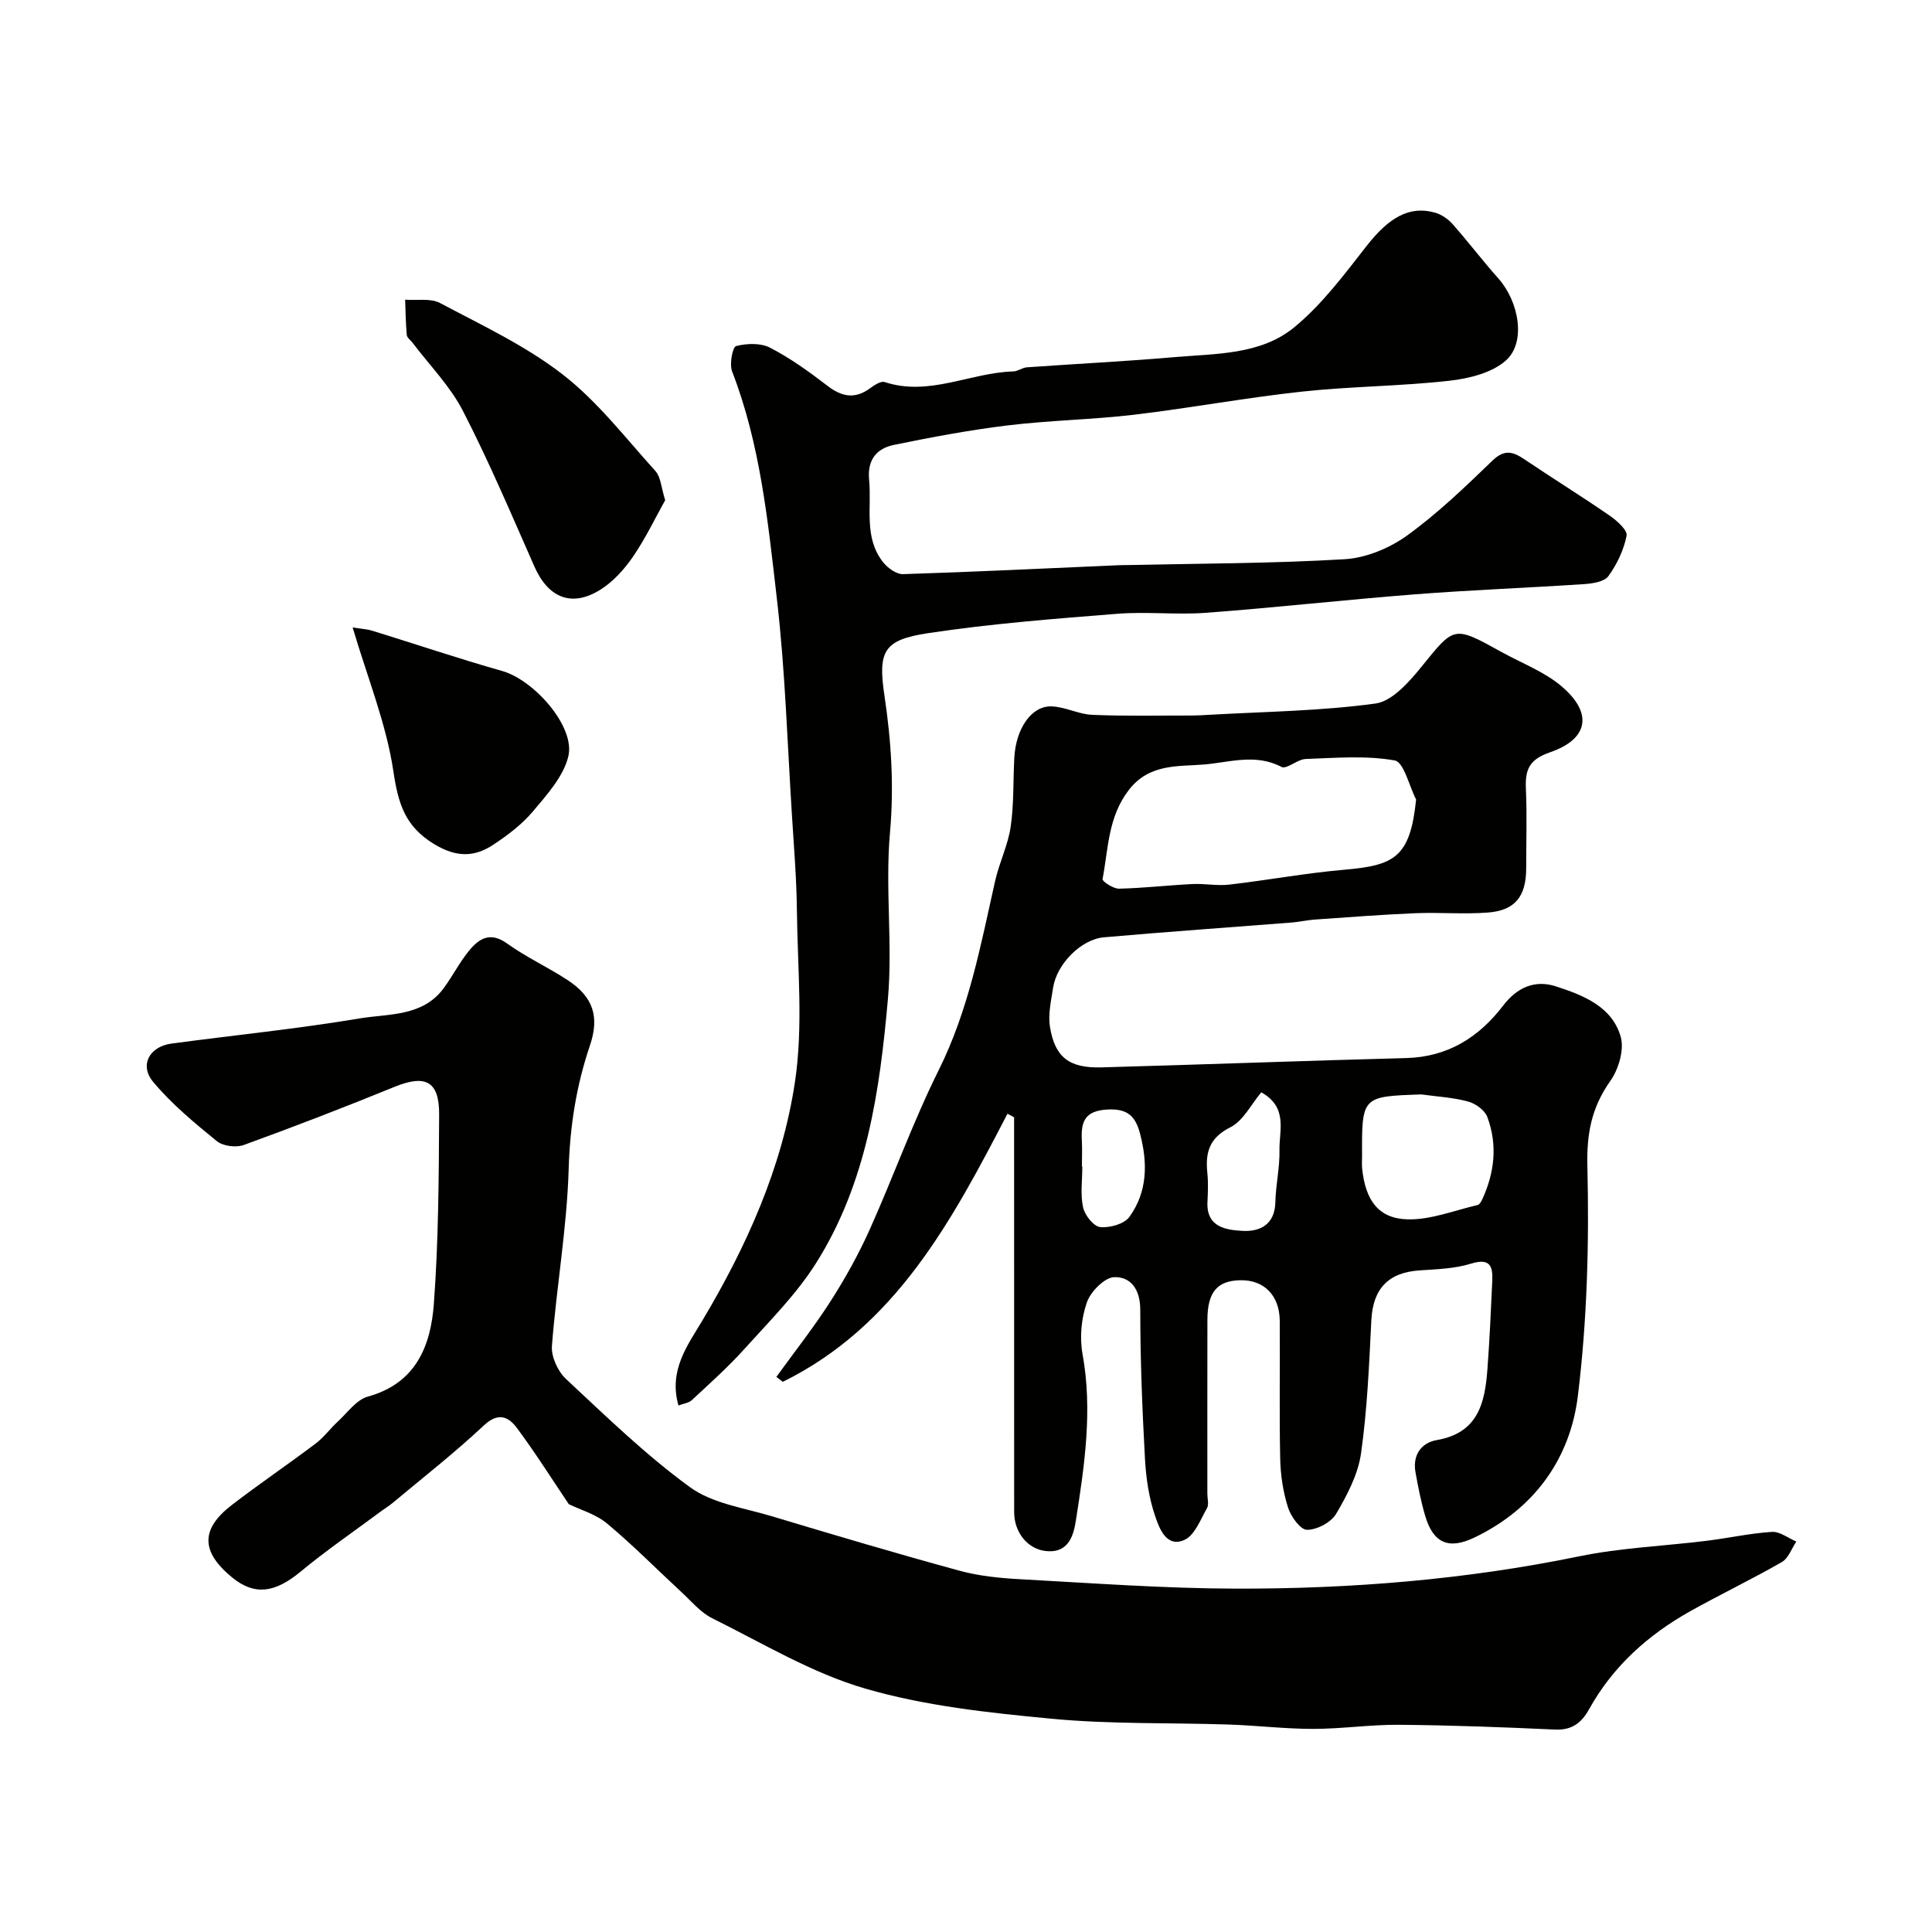 <svg enable-background="new 0 0 400 400" viewBox="0 0 400 400" xmlns="http://www.w3.org/2000/svg"><g fill="#010100"><path d="m208.58 230.6c-11.45 22.06-23.07 43.96-46.51 55.49-.44-.34-.89-.68-1.33-1.02 3.74-5.18 7.71-10.2 11.16-15.57 3.04-4.74 5.81-9.71 8.12-14.84 4.93-10.96 8.97-22.34 14.32-33.08 6.21-12.47 8.7-25.85 11.69-39.18.85-3.79 2.66-7.41 3.22-11.22.69-4.73.49-9.6.76-14.4.34-5.92 3.52-10.62 7.62-10.53 2.85.06 5.65 1.63 8.51 1.75 6.86.29 13.73.13 20.6.14 1.16 0 2.32-.07 3.48-.14 11.53-.66 23.14-.78 34.55-2.34 3.49-.48 6.98-4.47 9.53-7.61 6.81-8.41 6.61-8.58 16.51-3.09 4.24 2.35 9 4.12 12.6 7.22 6.4 5.49 5.47 10.83-2.48 13.57-4.34 1.49-5.18 3.59-5.01 7.53.24 5.49.06 11 .06 16.5 0 5.77-2.27 8.71-7.88 9.15-5 .39-10.06-.07-15.08.14-6.92.29-13.83.83-20.73 1.31-1.63.11-3.24.49-4.87.62-12.96 1.02-25.92 1.92-38.87 3.06-4.75.42-9.76 5.55-10.51 10.4-.42 2.71-1.08 5.56-.65 8.19 1.04 6.29 4.01 8.52 10.65 8.34 21.04-.58 42.07-1.38 63.11-1.93 8.61-.23 15.04-4.3 20.05-10.85 2.92-3.82 6.62-5.4 10.95-3.99 5.62 1.83 11.61 4.16 13.4 10.43.76 2.68-.43 6.72-2.15 9.15-3.86 5.47-4.92 10.81-4.75 17.67.38 15.84-.04 31.83-1.97 47.54-1.6 13.01-9 23.34-21.37 29.3-5.31 2.56-8.55 1.26-10.24-4.47-.87-2.95-1.47-6-2.01-9.04-.63-3.54 1.2-6.1 4.42-6.65 8.6-1.48 9.97-7.77 10.48-14.74.45-6.09.73-12.19 1-18.29.14-3.04-.53-4.69-4.38-3.5-3.38 1.05-7.1 1.16-10.68 1.4-6.52.44-9.65 3.84-9.98 10.33-.46 9.2-.84 18.44-2.13 27.54-.62 4.37-2.88 8.67-5.17 12.55-1.05 1.77-3.98 3.31-6.03 3.29-1.37-.01-3.34-2.77-3.93-4.65-1.02-3.22-1.54-6.71-1.61-10.1-.2-9.5-.02-19-.09-28.5-.04-5.29-3.26-8.52-8.17-8.42-4.79.09-6.8 2.47-6.81 8.22-.02 12-.01 24-.01 36 0 1 .36 2.21-.07 2.96-1.35 2.36-2.53 5.6-4.65 6.57-3.74 1.7-5.21-2.37-6.06-4.83-1.31-3.8-1.92-7.96-2.14-12-.56-10.26-.97-20.53-.97-30.8 0-4.16-1.91-6.85-5.37-6.76-2.01.05-4.9 2.98-5.68 5.21-1.15 3.28-1.53 7.24-.91 10.67 2.12 11.61.43 23.01-1.35 34.38-.47 3.02-1.42 7.12-6.5 6.41-3.5-.49-6.3-3.78-6.3-8.04-.01-25.5-.01-51-.01-76.5 0-1.74 0-3.48 0-5.22-.43-.28-.91-.5-1.38-.73zm84.61-65.07c-1.46-2.83-2.54-7.76-4.44-8.09-5.98-1.06-12.26-.52-18.42-.3-1.72.06-3.95 2.2-5.02 1.64-5.3-2.8-10.74-.96-15.88-.51-5.38.47-11.44-.28-15.73 5.3-4.32 5.62-4.22 12.15-5.43 18.44-.09.46 2.22 2 3.39 1.98 5.09-.11 10.16-.71 15.25-.96 2.52-.12 5.1.41 7.59.12 7.95-.92 15.85-2.39 23.81-3.08 10.37-.9 13.65-2.51 14.88-14.54zm1.09 61.06c-12.34.41-12.34.41-12.28 12.88 0 .83-.07 1.67.02 2.49.67 6.46 3.31 10.3 9.32 10.49 4.83.15 9.73-1.84 14.58-2.96.38-.09.74-.68.94-1.12 2.58-5.56 3.23-11.35 1.07-17.12-.52-1.41-2.46-2.79-4.01-3.2-3.11-.84-6.42-1.01-9.64-1.46zm-33.14-.44c-2.1 2.48-3.73 5.9-6.42 7.25-4.39 2.21-5.19 5.25-4.75 9.47.2 1.97.12 3.99.02 5.98-.25 5.25 3.85 5.8 7.27 5.99 3.61.2 6.69-1.31 6.79-5.94.08-3.59.93-7.19.85-10.76-.09-4.06 1.84-8.83-3.76-11.99zm-37.14 15.38h.08c0 2.82-.43 5.74.16 8.44.35 1.62 2.17 3.93 3.53 4.08 1.98.21 5-.63 6.07-2.12 3.74-5.18 3.8-11.14 2.19-17.23-.96-3.67-2.63-5.22-6.81-4.98-4.67.27-5.43 2.57-5.24 6.32.1 1.83.02 3.66.02 5.49z"/><path d="m117.76 311.42c-3.47-5.16-6.9-10.6-10.72-15.75-1.74-2.34-3.85-3.37-6.86-.55-5.98 5.61-12.47 10.68-18.77 15.95-.87.73-1.85 1.32-2.76 2-5.5 4.09-11.18 7.98-16.45 12.35-5.28 4.37-9.49 4.97-14.12 1.19-6.49-5.31-6.61-10-.08-15.02 5.69-4.38 11.64-8.41 17.37-12.73 1.7-1.28 2.99-3.1 4.58-4.55 2-1.84 3.84-4.51 6.21-5.16 9.95-2.74 13.01-10.49 13.66-19.14.97-13.05 1.03-26.18 1.1-39.27.04-6.93-2.86-8.32-9.24-5.72-10.32 4.21-20.73 8.23-31.21 12.04-1.6.58-4.31.24-5.58-.8-4.65-3.79-9.37-7.69-13.19-12.28-2.89-3.48-.74-7.31 3.81-7.92 12.97-1.74 26.01-3.04 38.91-5.2 6.06-1.02 13.09-.33 17.46-6.29 1.83-2.49 3.25-5.3 5.19-7.69 2.08-2.55 4.4-4.07 7.93-1.53 3.96 2.85 8.47 4.9 12.55 7.59 5.26 3.46 6.61 7.55 4.59 13.51-2.81 8.3-4.14 16.68-4.4 25.53-.36 12.25-2.53 24.44-3.47 36.69-.17 2.23 1.23 5.26 2.92 6.84 8.31 7.75 16.52 15.74 25.67 22.4 4.63 3.37 11.12 4.27 16.86 5.99 12.93 3.89 25.88 7.73 38.9 11.29 4.06 1.11 8.38 1.54 12.6 1.77 14.86.81 29.73 1.91 44.59 1.95 23.9.06 47.65-1.86 71.15-6.69 8.64-1.78 17.56-2.12 26.34-3.21 4.53-.56 9.02-1.56 13.56-1.85 1.63-.1 3.36 1.29 5.05 2-.98 1.45-1.63 3.46-3 4.25-6.2 3.56-12.67 6.66-18.92 10.15-8.76 4.9-16.04 11.42-20.97 20.29-1.57 2.83-3.55 4.4-7.07 4.24-10.76-.5-21.53-.9-32.3-.99-5.93-.05-11.87.85-17.8.85-5.77 0-11.53-.7-17.3-.9-12.26-.41-24.59-.04-36.78-1.2-12.97-1.23-26.17-2.63-38.61-6.24-11.06-3.21-21.27-9.4-31.71-14.57-2.42-1.2-4.31-3.52-6.36-5.41-5.11-4.72-10-9.69-15.33-14.14-2.3-1.97-5.51-2.86-8-4.07z"/><path d="m140.47 290.99c-2.08-7.29 1.91-12.49 4.92-17.54 9.2-15.43 16.53-31.72 19.19-49.39 1.75-11.61.54-23.68.41-35.54-.07-6.44-.59-12.87-1-19.3-.97-15.14-1.41-30.33-3.16-45.38-1.84-15.84-3.4-31.83-9.26-46.95-.59-1.51.11-5.06.83-5.24 2.21-.57 5.09-.67 7.04.34 4.17 2.16 8.06 4.95 11.8 7.83 3.01 2.33 5.74 2.9 8.92.55.87-.64 2.21-1.53 3-1.27 9.22 3.04 17.73-1.96 26.64-2.2.94-.03 1.85-.78 2.8-.85 10.19-.73 20.41-1.23 30.59-2.11 8.57-.74 17.82-.46 24.76-6.17 5.75-4.72 10.37-10.93 15-16.86 4.59-5.87 8.88-8.41 14.2-6.87 1.31.38 2.65 1.29 3.56 2.32 3.26 3.68 6.24 7.62 9.51 11.29 4.24 4.75 5.78 13.15 1.62 16.93-2.88 2.61-7.67 3.79-11.76 4.25-10.13 1.14-20.38 1.15-30.52 2.25-11.64 1.26-23.18 3.41-34.81 4.79-8.66 1.02-17.42 1.15-26.08 2.2-7.91.96-15.78 2.44-23.59 4.04-3.55.73-5.54 3.05-5.14 7.21.56 5.8-1.15 11.99 2.92 17.11.95 1.19 2.76 2.49 4.13 2.44 14.87-.47 29.74-1.2 44.61-1.85.67-.03 1.33-.02 2-.03 14.93-.33 29.88-.32 44.78-1.21 4.42-.26 9.26-2.26 12.89-4.87 6.36-4.58 12.08-10.1 17.74-15.56 2.53-2.44 4.31-1.81 6.7-.19 5.81 3.92 11.78 7.61 17.55 11.59 1.5 1.04 3.73 3.02 3.51 4.16-.58 2.95-1.99 5.91-3.77 8.37-.83 1.16-3.23 1.53-4.96 1.65-11.69.78-23.4 1.21-35.08 2.12-14.41 1.12-28.79 2.74-43.2 3.82-6.13.46-12.36-.28-18.48.21-13.07 1.04-26.18 2.05-39.13 4.01-9.15 1.38-10.42 3.66-9.04 12.89 1.42 9.47 2.01 18.78 1.15 28.43-1.02 11.41.58 23.05-.43 34.45-1.68 19.03-4.4 38.09-14.89 54.68-4.08 6.46-9.66 12.02-14.82 17.75-3.37 3.75-7.17 7.13-10.87 10.58-.65.6-1.73.72-2.78 1.12z"/><path d="m137.72 103.56c-2.06 3.68-4.07 7.92-6.69 11.73-1.8 2.62-4.12 5.18-6.79 6.84-5.92 3.67-10.75 1.61-13.59-4.82-4.78-10.82-9.4-21.74-14.81-32.24-2.65-5.15-6.92-9.46-10.46-14.15-.4-.52-1.11-1.01-1.16-1.56-.22-2.43-.25-4.87-.34-7.31 2.43.19 5.26-.36 7.23.69 8.66 4.6 17.72 8.84 25.4 14.8 7.23 5.61 13 13.14 19.21 20.01 1.08 1.2 1.15 3.31 2 6.01z"/><path d="m73.01 129.91c1.65.27 2.91.32 4.08.68 8.97 2.77 17.88 5.78 26.91 8.34 6.57 1.87 15.13 11.5 13.67 17.65-.99 4.14-4.38 7.9-7.28 11.35-2.28 2.72-5.26 4.98-8.26 6.96-3.95 2.62-7.69 2.63-12.23-.12-6.08-3.68-7.46-8.42-8.46-15.11-1.46-9.8-5.32-19.25-8.43-29.75z"/></g></svg>